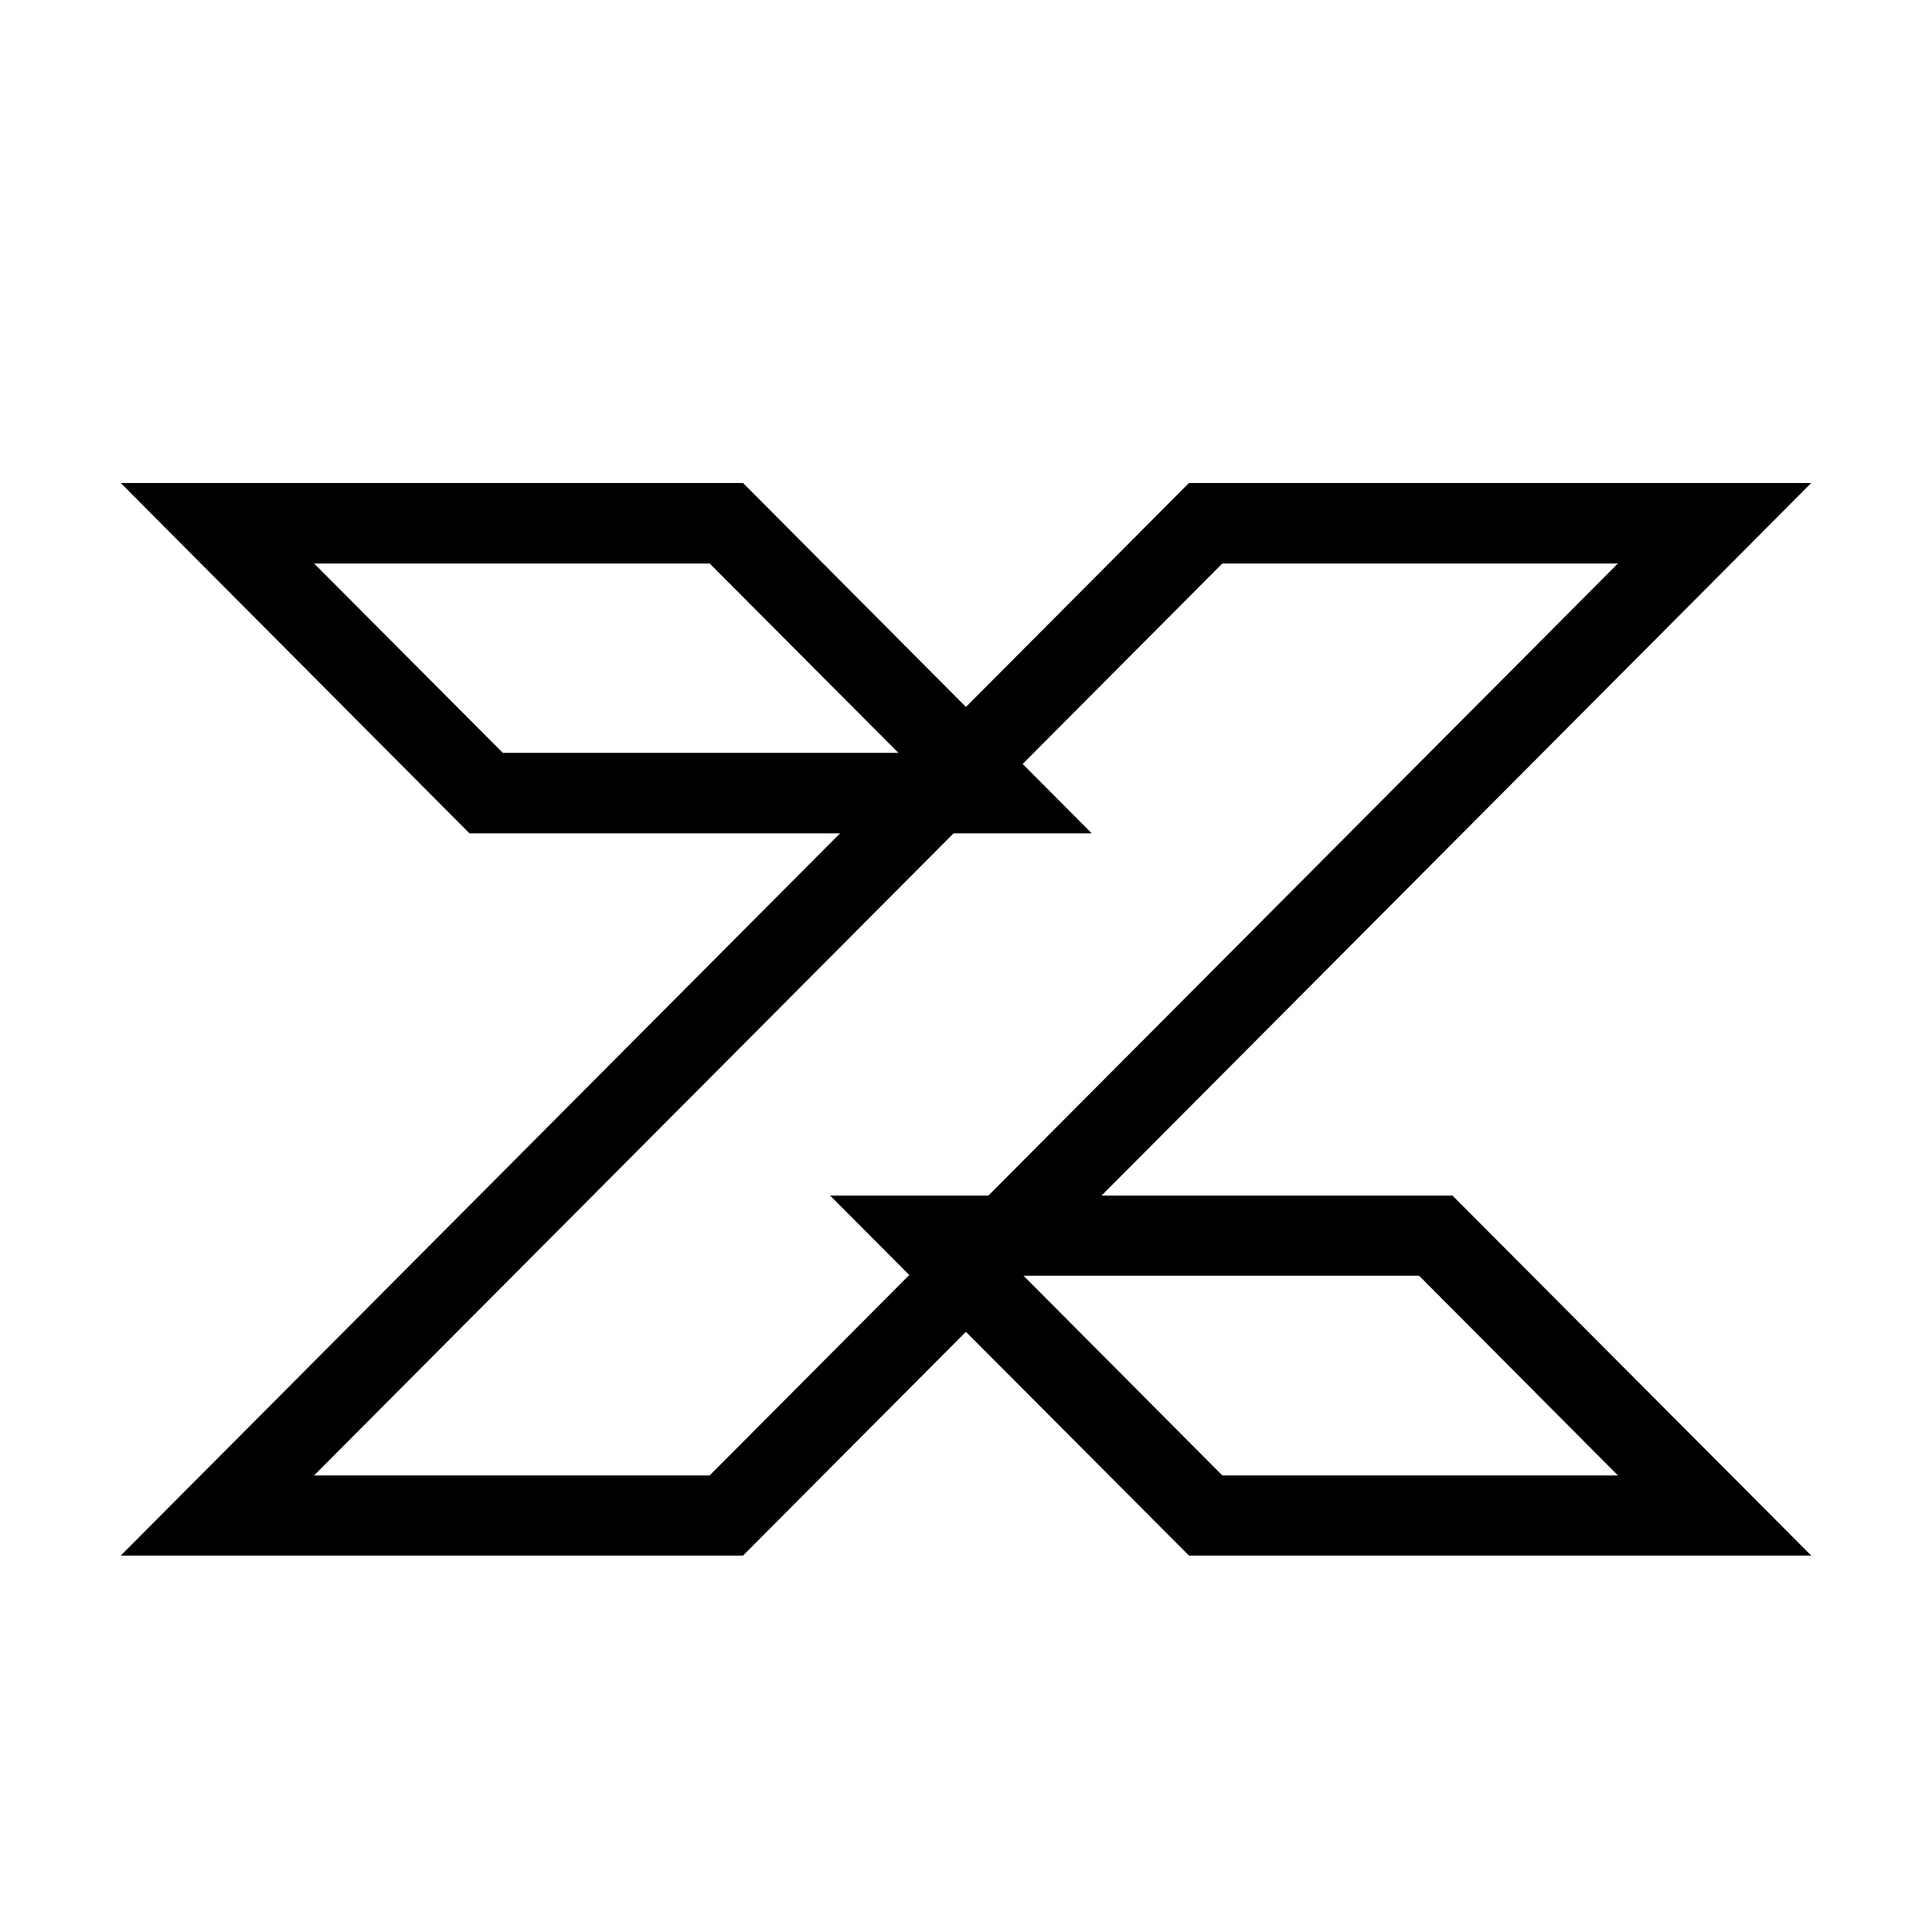 <?xml version="1.0" encoding="UTF-8"?>
<svg xmlns="http://www.w3.org/2000/svg" xmlns:xlink="http://www.w3.org/1999/xlink" width="24" height="24" viewBox="0 0 24 24">
<style> @media (prefers-color-scheme: dark) { #dark { filter: invert(100%); } } </style>
<path fill-rule="nonzero" id="dark" fill="rgb(0%, 0%, 0%)" fill-opacity="1" d="M 13.562 10.352 L 5.832 10.352 L 1.5 6 L 9.23 6 Z M 6.246 9.352 L 11.16 9.352 L 8.816 7 L 3.902 7 Z M 6.246 9.352 "/>
<path fill-rule="nonzero" id="dark" fill="rgb(0%, 0%, 0%)" fill-opacity="1" d="M 22.5 19.324 L 14.77 19.324 L 10.312 14.852 L 18.043 14.852 Z M 15.184 18.328 L 20.098 18.328 L 17.629 15.848 L 12.715 15.848 Z M 15.184 18.328 "/>
<path fill-rule="nonzero" id="dark" fill="rgb(0%, 0%, 0%)" fill-opacity="1" d="M 9.23 19.324 L 1.5 19.324 L 14.77 6 L 22.5 6 Z M 3.902 18.328 L 8.816 18.328 L 20.098 7 L 15.184 7 Z M 3.902 18.328 "/>
</svg>
